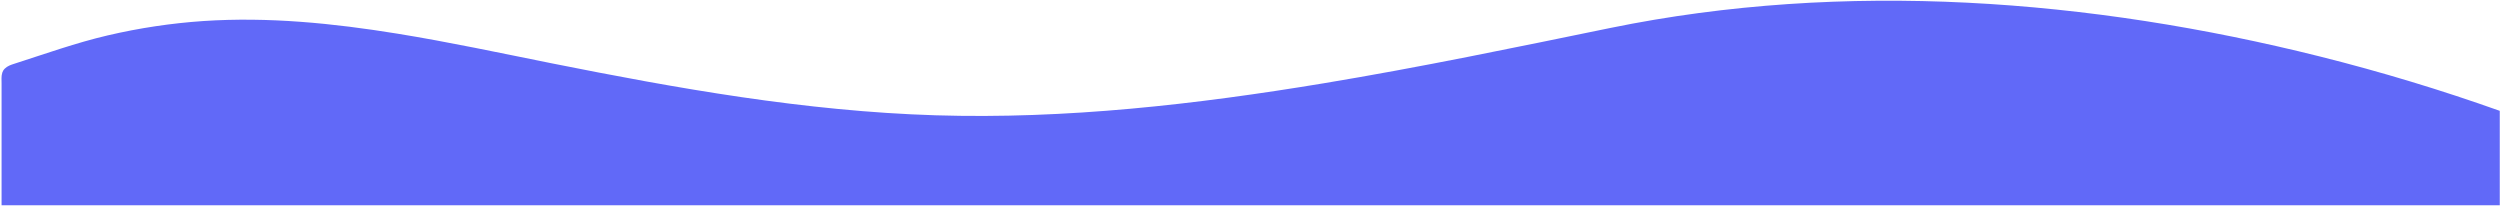 <svg width="1441" height="119" viewBox="0 0 1441 119" fill="none" xmlns="http://www.w3.org/2000/svg">
<path d="M1.262 42C1.542 41.115 1.999 40.315 2.736 39.572C4.285 38.029 6.292 37.372 8.247 36.744C26.154 31.002 43.858 24.66 62.07 20.403C80.282 16.146 98.748 13.375 117.29 12.118C154.628 9.633 192.093 13.404 229.076 19.403C258.87 24.231 288.461 30.573 318.103 36.515C389.884 50.856 464.154 64.14 539.186 66.454C614.396 68.797 689.732 60.141 762.986 48C818.511 38.801 873.325 27.373 928.189 16.118C1063.39 -11.565 1205 -0.537 1337.26 32.573C1372.59 41.429 1407.18 51.913 1440.86 63.883V118.305H0.907C0.907 99.565 0.907 80.824 0.907 62.084C0.907 57.484 0.907 52.885 0.907 48.285C0.907 46.086 0.678 43.914 1.288 42H1.262Z" fill="#6169F8"/>
</svg>
